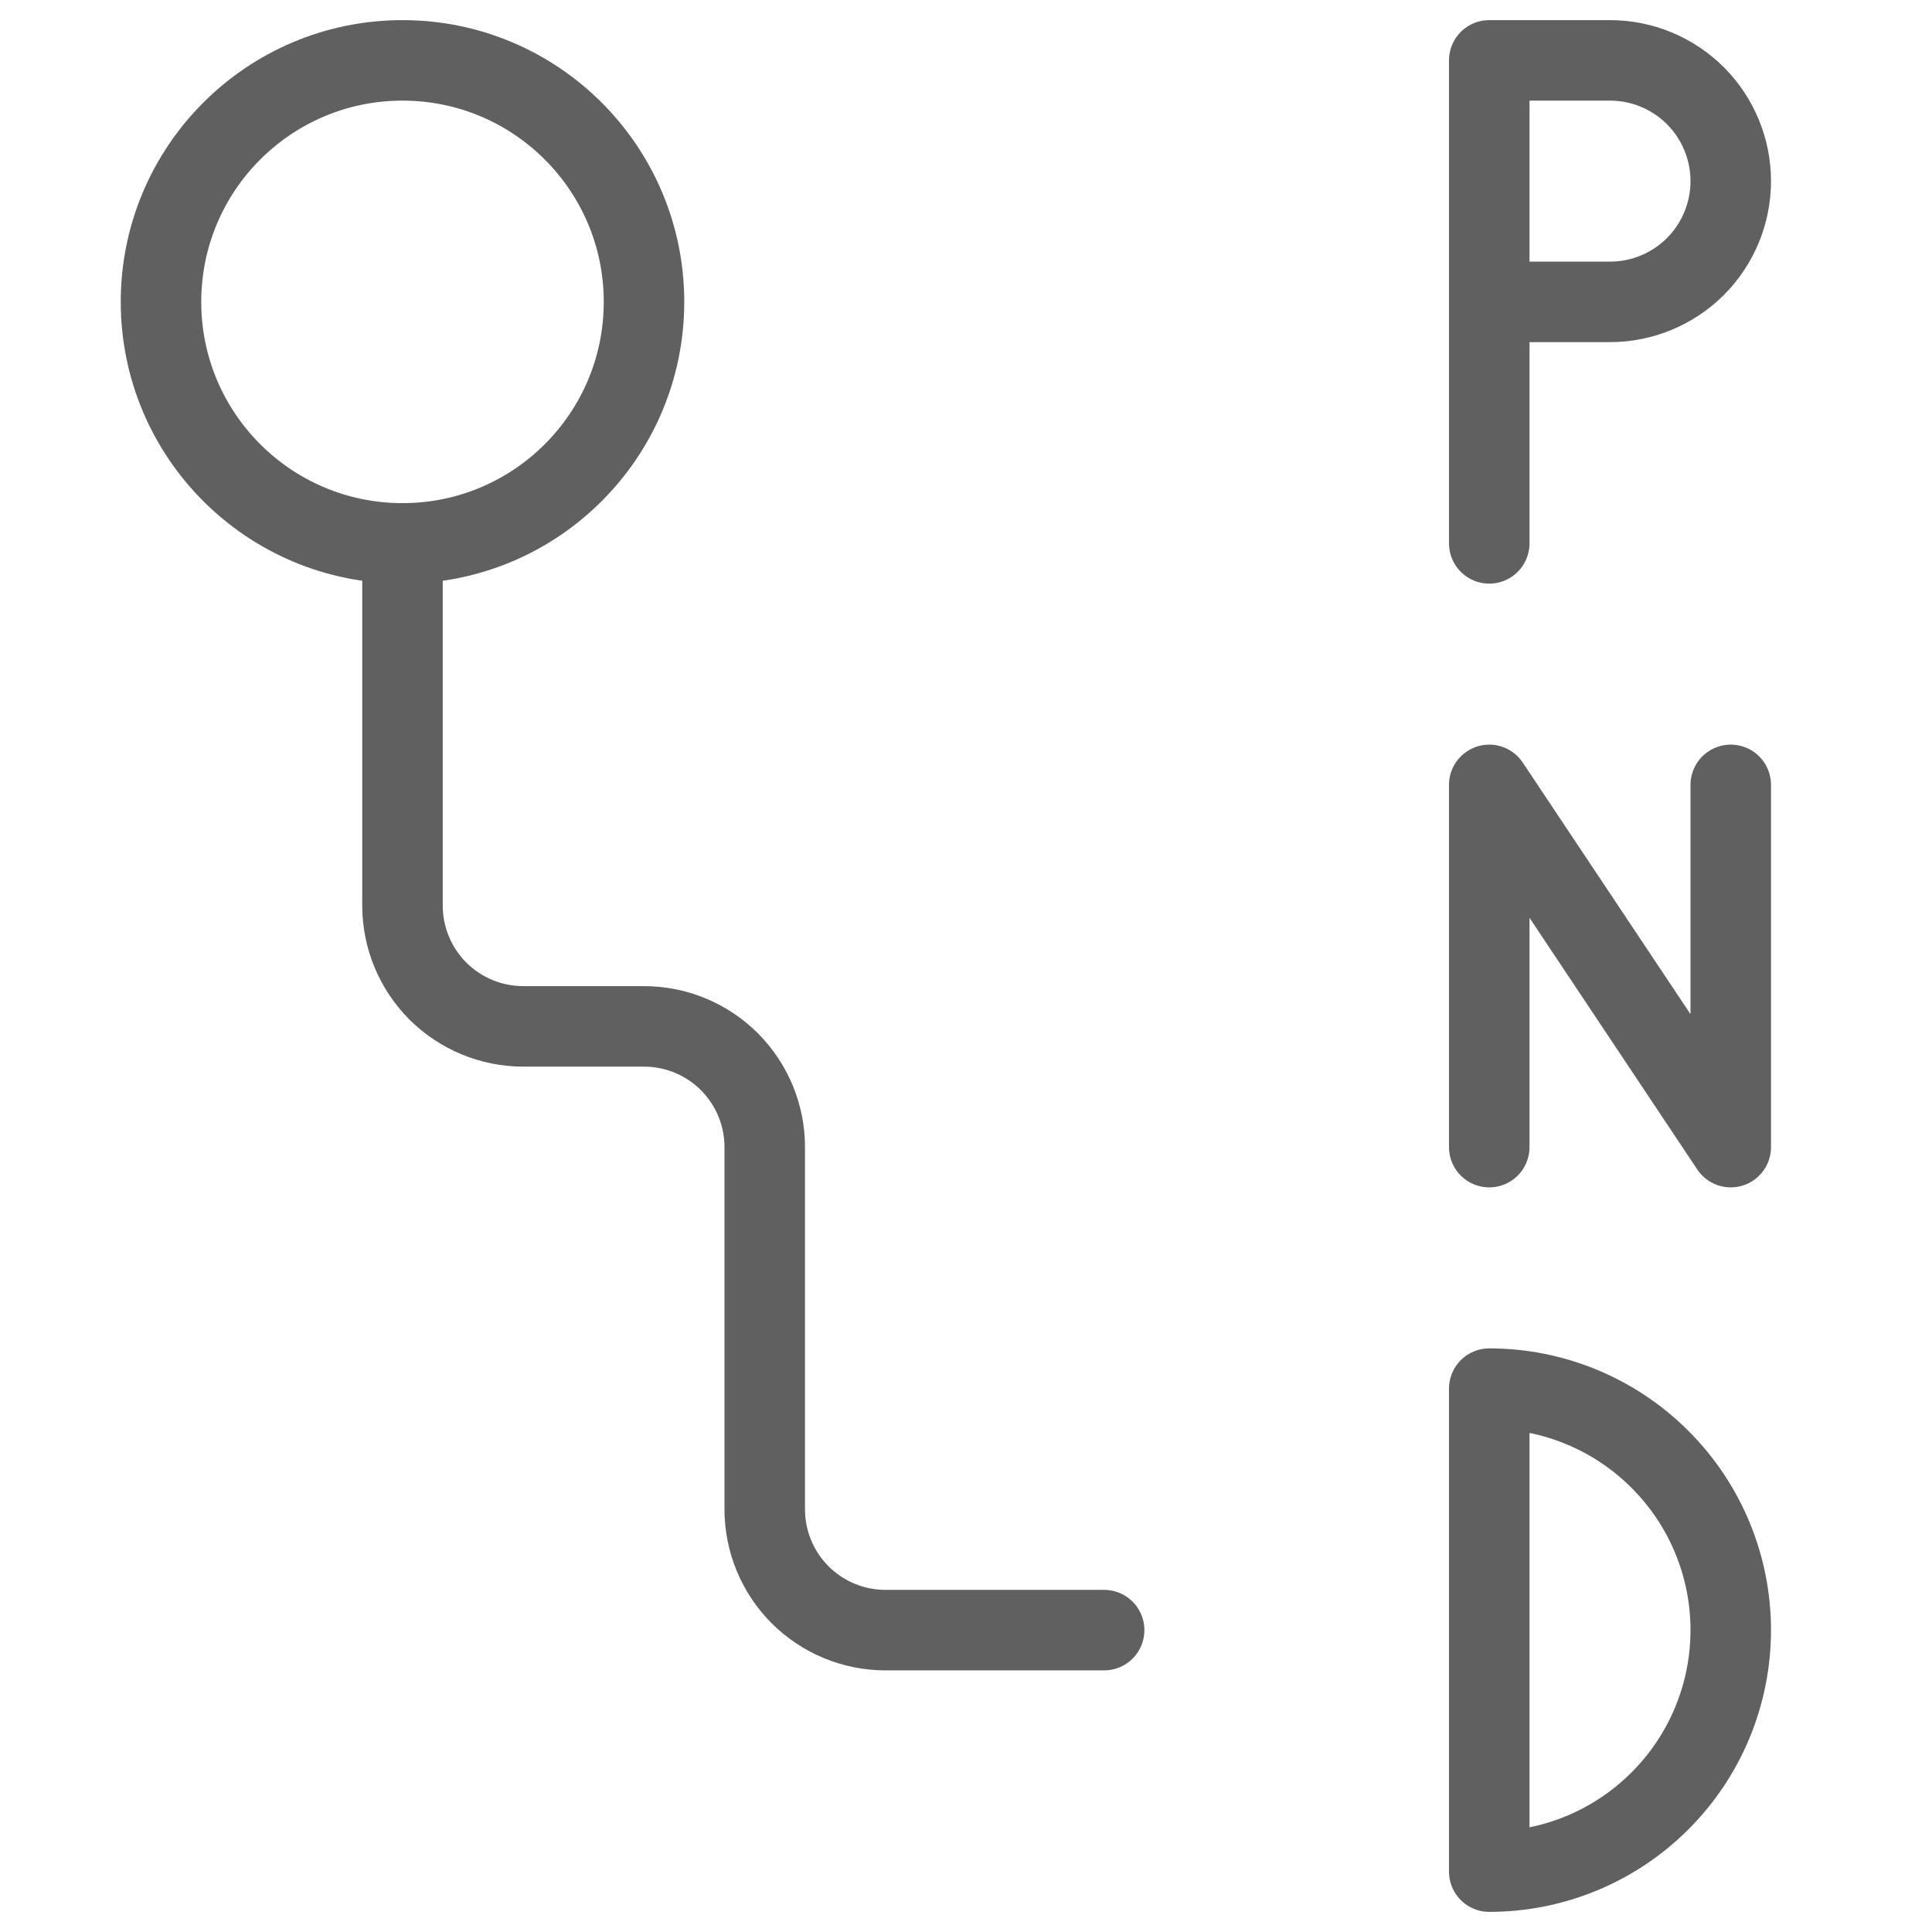 <?xml version="1.0" encoding="UTF-8"?> <svg xmlns="http://www.w3.org/2000/svg" width="24" height="24" viewBox="0 0 24 24" fill="none"><path d="M18.5 14.25V9.75L21.5 14.25V9.75" stroke="#606060" stroke-linecap="round" stroke-linejoin="round"></path><path d="M21.5 20.25C21.5 19.454 21.184 18.691 20.621 18.129C20.059 17.566 19.296 17.25 18.5 17.25V23.25C19.296 23.25 20.059 22.934 20.621 22.371C21.184 21.809 21.5 21.046 21.5 20.25Z" stroke="#606060" stroke-linecap="round" stroke-linejoin="round"></path><path d="M18.5 3.75H20C20.398 3.75 20.779 3.592 21.061 3.311C21.342 3.029 21.5 2.648 21.5 2.25C21.5 1.852 21.342 1.471 21.061 1.189C20.779 0.908 20.398 0.75 20 0.75H18.5V6.75" stroke="#606060" stroke-linecap="round" stroke-linejoin="round"></path><path d="M5 6.75V11.25C5 11.648 5.158 12.029 5.439 12.311C5.721 12.592 6.102 12.75 6.5 12.75H8C8.398 12.75 8.779 12.908 9.061 13.189C9.342 13.471 9.5 13.852 9.5 14.25V18.75C9.5 19.148 9.658 19.529 9.939 19.811C10.221 20.092 10.602 20.25 11 20.25H13.716" stroke="#606060" stroke-linecap="round" stroke-linejoin="round"></path><path d="M5 6.75C6.657 6.75 8 5.407 8 3.75C8 2.093 6.657 0.75 5 0.75C3.343 0.75 2 2.093 2 3.75C2 5.407 3.343 6.75 5 6.75Z" stroke="#606060" stroke-linecap="round" stroke-linejoin="round"></path></svg> 